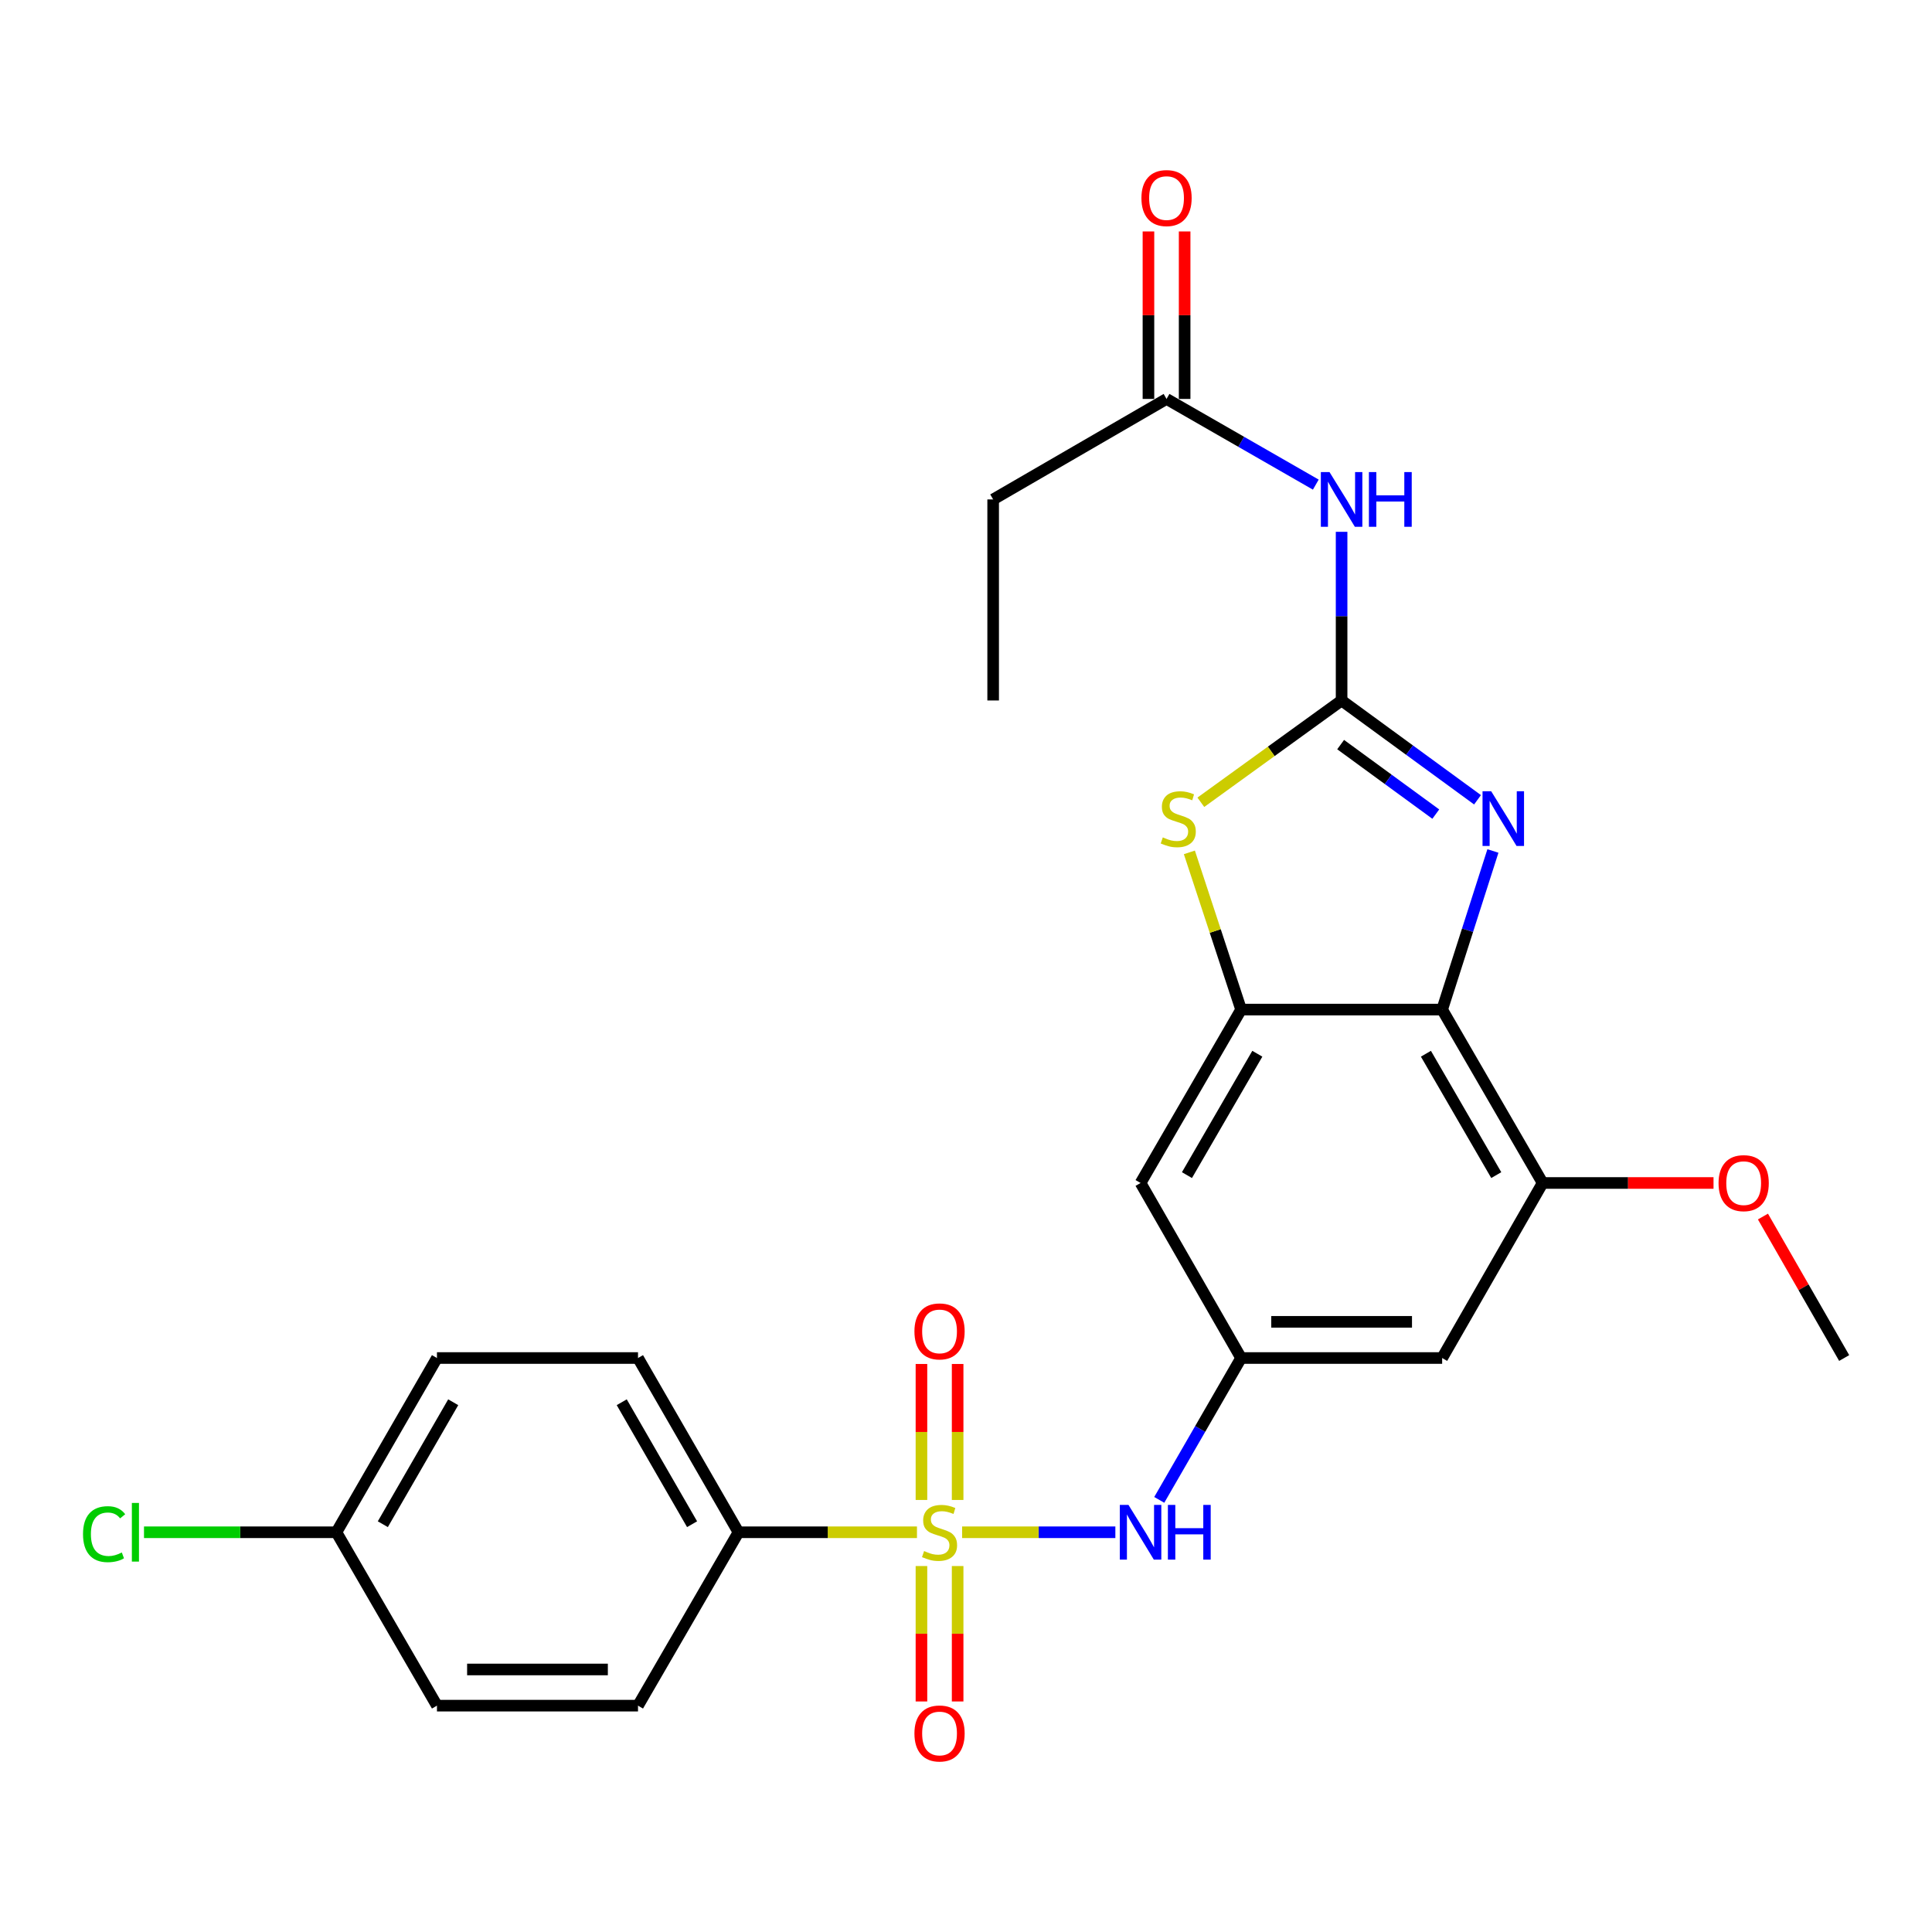 <?xml version='1.0' encoding='iso-8859-1'?>
<svg version='1.1' baseProfile='full'
              xmlns='http://www.w3.org/2000/svg'
                      xmlns:rdkit='http://www.rdkit.org/xml'
                      xmlns:xlink='http://www.w3.org/1999/xlink'
                  xml:space='preserve'
width='1000px' height='1000px' viewBox='0 0 1000 1000'>
<!-- END OF HEADER -->
<rect style='opacity:1.0;fill:#FFFFFF;stroke:none' width='1000' height='1000' x='0' y='0'> </rect>
<path class='bond-6' d='M 497.987,793.099 L 537.647,793.099' style='fill:none;fill-rule:evenodd;stroke:#CCCC00;stroke-width:6px;stroke-linecap:butt;stroke-linejoin:miter;stroke-opacity:1' />
<path class='bond-6' d='M 537.647,793.099 L 577.307,793.099' style='fill:none;fill-rule:evenodd;stroke:#0000FF;stroke-width:6px;stroke-linecap:butt;stroke-linejoin:miter;stroke-opacity:1' />
<path class='bond-10' d='M 474.624,793.099 L 428.434,793.099' style='fill:none;fill-rule:evenodd;stroke:#CCCC00;stroke-width:6px;stroke-linecap:butt;stroke-linejoin:miter;stroke-opacity:1' />
<path class='bond-10' d='M 428.434,793.099 L 382.244,793.099' style='fill:none;fill-rule:evenodd;stroke:#000000;stroke-width:6px;stroke-linecap:butt;stroke-linejoin:miter;stroke-opacity:1' />
<path class='bond-13' d='M 495.67,776.378 L 495.67,741.185' style='fill:none;fill-rule:evenodd;stroke:#CCCC00;stroke-width:6px;stroke-linecap:butt;stroke-linejoin:miter;stroke-opacity:1' />
<path class='bond-13' d='M 495.67,741.185 L 495.67,705.991' style='fill:none;fill-rule:evenodd;stroke:#FF0000;stroke-width:6px;stroke-linecap:butt;stroke-linejoin:miter;stroke-opacity:1' />
<path class='bond-13' d='M 476.941,776.378 L 476.941,741.185' style='fill:none;fill-rule:evenodd;stroke:#CCCC00;stroke-width:6px;stroke-linecap:butt;stroke-linejoin:miter;stroke-opacity:1' />
<path class='bond-13' d='M 476.941,741.185 L 476.941,705.991' style='fill:none;fill-rule:evenodd;stroke:#FF0000;stroke-width:6px;stroke-linecap:butt;stroke-linejoin:miter;stroke-opacity:1' />
<path class='bond-14' d='M 476.941,810.581 L 476.941,845.628' style='fill:none;fill-rule:evenodd;stroke:#CCCC00;stroke-width:6px;stroke-linecap:butt;stroke-linejoin:miter;stroke-opacity:1' />
<path class='bond-14' d='M 476.941,845.628 L 476.941,880.676' style='fill:none;fill-rule:evenodd;stroke:#FF0000;stroke-width:6px;stroke-linecap:butt;stroke-linejoin:miter;stroke-opacity:1' />
<path class='bond-14' d='M 495.67,810.581 L 495.67,845.628' style='fill:none;fill-rule:evenodd;stroke:#CCCC00;stroke-width:6px;stroke-linecap:butt;stroke-linejoin:miter;stroke-opacity:1' />
<path class='bond-14' d='M 495.67,845.628 L 495.67,880.676' style='fill:none;fill-rule:evenodd;stroke:#FF0000;stroke-width:6px;stroke-linecap:butt;stroke-linejoin:miter;stroke-opacity:1' />
<path class='bond-0' d='M 694.408,362.567 L 657.981,388.911' style='fill:none;fill-rule:evenodd;stroke:#000000;stroke-width:6px;stroke-linecap:butt;stroke-linejoin:miter;stroke-opacity:1' />
<path class='bond-0' d='M 657.981,388.911 L 621.555,415.255' style='fill:none;fill-rule:evenodd;stroke:#CCCC00;stroke-width:6px;stroke-linecap:butt;stroke-linejoin:miter;stroke-opacity:1' />
<path class='bond-5' d='M 694.408,362.567 L 694.408,318.917' style='fill:none;fill-rule:evenodd;stroke:#000000;stroke-width:6px;stroke-linecap:butt;stroke-linejoin:miter;stroke-opacity:1' />
<path class='bond-5' d='M 694.408,318.917 L 694.408,275.267' style='fill:none;fill-rule:evenodd;stroke:#0000FF;stroke-width:6px;stroke-linecap:butt;stroke-linejoin:miter;stroke-opacity:1' />
<path class='bond-28' d='M 694.408,362.567 L 729.586,388.268' style='fill:none;fill-rule:evenodd;stroke:#000000;stroke-width:6px;stroke-linecap:butt;stroke-linejoin:miter;stroke-opacity:1' />
<path class='bond-28' d='M 729.586,388.268 L 764.765,413.968' style='fill:none;fill-rule:evenodd;stroke:#0000FF;stroke-width:6px;stroke-linecap:butt;stroke-linejoin:miter;stroke-opacity:1' />
<path class='bond-28' d='M 693.913,385.401 L 718.538,403.391' style='fill:none;fill-rule:evenodd;stroke:#000000;stroke-width:6px;stroke-linecap:butt;stroke-linejoin:miter;stroke-opacity:1' />
<path class='bond-28' d='M 718.538,403.391 L 743.163,421.381' style='fill:none;fill-rule:evenodd;stroke:#0000FF;stroke-width:6px;stroke-linecap:butt;stroke-linejoin:miter;stroke-opacity:1' />
<path class='bond-1' d='M 772.733,440.462 L 759.593,481.509' style='fill:none;fill-rule:evenodd;stroke:#0000FF;stroke-width:6px;stroke-linecap:butt;stroke-linejoin:miter;stroke-opacity:1' />
<path class='bond-1' d='M 759.593,481.509 L 746.454,522.556' style='fill:none;fill-rule:evenodd;stroke:#000000;stroke-width:6px;stroke-linecap:butt;stroke-linejoin:miter;stroke-opacity:1' />
<path class='bond-2' d='M 746.454,522.556 L 798.469,612.31' style='fill:none;fill-rule:evenodd;stroke:#000000;stroke-width:6px;stroke-linecap:butt;stroke-linejoin:miter;stroke-opacity:1' />
<path class='bond-2' d='M 738.052,545.41 L 774.462,608.238' style='fill:none;fill-rule:evenodd;stroke:#000000;stroke-width:6px;stroke-linecap:butt;stroke-linejoin:miter;stroke-opacity:1' />
<path class='bond-27' d='M 746.454,522.556 L 642.393,522.556' style='fill:none;fill-rule:evenodd;stroke:#000000;stroke-width:6px;stroke-linecap:butt;stroke-linejoin:miter;stroke-opacity:1' />
<path class='bond-3' d='M 642.393,522.556 L 590.357,612.31' style='fill:none;fill-rule:evenodd;stroke:#000000;stroke-width:6px;stroke-linecap:butt;stroke-linejoin:miter;stroke-opacity:1' />
<path class='bond-3' d='M 650.79,545.413 L 614.365,608.241' style='fill:none;fill-rule:evenodd;stroke:#000000;stroke-width:6px;stroke-linecap:butt;stroke-linejoin:miter;stroke-opacity:1' />
<path class='bond-4' d='M 642.393,522.556 L 629.006,481.873' style='fill:none;fill-rule:evenodd;stroke:#000000;stroke-width:6px;stroke-linecap:butt;stroke-linejoin:miter;stroke-opacity:1' />
<path class='bond-4' d='M 629.006,481.873 L 615.619,441.189' style='fill:none;fill-rule:evenodd;stroke:#CCCC00;stroke-width:6px;stroke-linecap:butt;stroke-linejoin:miter;stroke-opacity:1' />
<path class='bond-12' d='M 681.056,250.841 L 642.428,228.666' style='fill:none;fill-rule:evenodd;stroke:#0000FF;stroke-width:6px;stroke-linecap:butt;stroke-linejoin:miter;stroke-opacity:1' />
<path class='bond-12' d='M 642.428,228.666 L 603.8,206.491' style='fill:none;fill-rule:evenodd;stroke:#000000;stroke-width:6px;stroke-linecap:butt;stroke-linejoin:miter;stroke-opacity:1' />
<path class='bond-8' d='M 600.028,776.336 L 621.21,739.622' style='fill:none;fill-rule:evenodd;stroke:#0000FF;stroke-width:6px;stroke-linecap:butt;stroke-linejoin:miter;stroke-opacity:1' />
<path class='bond-8' d='M 621.21,739.622 L 642.393,702.908' style='fill:none;fill-rule:evenodd;stroke:#000000;stroke-width:6px;stroke-linecap:butt;stroke-linejoin:miter;stroke-opacity:1' />
<path class='bond-7' d='M 798.469,612.31 L 746.454,702.908' style='fill:none;fill-rule:evenodd;stroke:#000000;stroke-width:6px;stroke-linecap:butt;stroke-linejoin:miter;stroke-opacity:1' />
<path class='bond-18' d='M 798.469,612.31 L 842.694,612.31' style='fill:none;fill-rule:evenodd;stroke:#000000;stroke-width:6px;stroke-linecap:butt;stroke-linejoin:miter;stroke-opacity:1' />
<path class='bond-18' d='M 842.694,612.31 L 886.919,612.31' style='fill:none;fill-rule:evenodd;stroke:#FF0000;stroke-width:6px;stroke-linecap:butt;stroke-linejoin:miter;stroke-opacity:1' />
<path class='bond-9' d='M 642.393,702.908 L 590.357,612.31' style='fill:none;fill-rule:evenodd;stroke:#000000;stroke-width:6px;stroke-linecap:butt;stroke-linejoin:miter;stroke-opacity:1' />
<path class='bond-11' d='M 642.393,702.908 L 746.454,702.908' style='fill:none;fill-rule:evenodd;stroke:#000000;stroke-width:6px;stroke-linecap:butt;stroke-linejoin:miter;stroke-opacity:1' />
<path class='bond-11' d='M 658.002,684.178 L 730.845,684.178' style='fill:none;fill-rule:evenodd;stroke:#000000;stroke-width:6px;stroke-linecap:butt;stroke-linejoin:miter;stroke-opacity:1' />
<path class='bond-16' d='M 382.244,793.099 L 330.229,702.908' style='fill:none;fill-rule:evenodd;stroke:#000000;stroke-width:6px;stroke-linecap:butt;stroke-linejoin:miter;stroke-opacity:1' />
<path class='bond-16' d='M 358.218,788.927 L 321.807,725.793' style='fill:none;fill-rule:evenodd;stroke:#000000;stroke-width:6px;stroke-linecap:butt;stroke-linejoin:miter;stroke-opacity:1' />
<path class='bond-17' d='M 382.244,793.099 L 330.229,882.843' style='fill:none;fill-rule:evenodd;stroke:#000000;stroke-width:6px;stroke-linecap:butt;stroke-linejoin:miter;stroke-opacity:1' />
<path class='bond-15' d='M 613.165,206.491 L 613.165,163.146' style='fill:none;fill-rule:evenodd;stroke:#000000;stroke-width:6px;stroke-linecap:butt;stroke-linejoin:miter;stroke-opacity:1' />
<path class='bond-15' d='M 613.165,163.146 L 613.165,119.801' style='fill:none;fill-rule:evenodd;stroke:#FF0000;stroke-width:6px;stroke-linecap:butt;stroke-linejoin:miter;stroke-opacity:1' />
<path class='bond-15' d='M 594.435,206.491 L 594.435,163.146' style='fill:none;fill-rule:evenodd;stroke:#000000;stroke-width:6px;stroke-linecap:butt;stroke-linejoin:miter;stroke-opacity:1' />
<path class='bond-15' d='M 594.435,163.146 L 594.435,119.801' style='fill:none;fill-rule:evenodd;stroke:#FF0000;stroke-width:6px;stroke-linecap:butt;stroke-linejoin:miter;stroke-opacity:1' />
<path class='bond-23' d='M 603.8,206.491 L 514.056,258.506' style='fill:none;fill-rule:evenodd;stroke:#000000;stroke-width:6px;stroke-linecap:butt;stroke-linejoin:miter;stroke-opacity:1' />
<path class='bond-21' d='M 330.229,702.908 L 226.168,702.908' style='fill:none;fill-rule:evenodd;stroke:#000000;stroke-width:6px;stroke-linecap:butt;stroke-linejoin:miter;stroke-opacity:1' />
<path class='bond-20' d='M 330.229,882.843 L 226.168,882.843' style='fill:none;fill-rule:evenodd;stroke:#000000;stroke-width:6px;stroke-linecap:butt;stroke-linejoin:miter;stroke-opacity:1' />
<path class='bond-20' d='M 314.62,864.114 L 241.777,864.114' style='fill:none;fill-rule:evenodd;stroke:#000000;stroke-width:6px;stroke-linecap:butt;stroke-linejoin:miter;stroke-opacity:1' />
<path class='bond-24' d='M 912.496,629.682 L 933.521,666.295' style='fill:none;fill-rule:evenodd;stroke:#FF0000;stroke-width:6px;stroke-linecap:butt;stroke-linejoin:miter;stroke-opacity:1' />
<path class='bond-24' d='M 933.521,666.295 L 954.545,702.908' style='fill:none;fill-rule:evenodd;stroke:#000000;stroke-width:6px;stroke-linecap:butt;stroke-linejoin:miter;stroke-opacity:1' />
<path class='bond-19' d='M 174.122,793.099 L 226.168,882.843' style='fill:none;fill-rule:evenodd;stroke:#000000;stroke-width:6px;stroke-linecap:butt;stroke-linejoin:miter;stroke-opacity:1' />
<path class='bond-22' d='M 174.122,793.099 L 124.327,793.099' style='fill:none;fill-rule:evenodd;stroke:#000000;stroke-width:6px;stroke-linecap:butt;stroke-linejoin:miter;stroke-opacity:1' />
<path class='bond-22' d='M 124.327,793.099 L 74.532,793.099' style='fill:none;fill-rule:evenodd;stroke:#00CC00;stroke-width:6px;stroke-linecap:butt;stroke-linejoin:miter;stroke-opacity:1' />
<path class='bond-26' d='M 174.122,793.099 L 226.168,702.908' style='fill:none;fill-rule:evenodd;stroke:#000000;stroke-width:6px;stroke-linecap:butt;stroke-linejoin:miter;stroke-opacity:1' />
<path class='bond-26' d='M 198.15,788.931 L 234.583,725.797' style='fill:none;fill-rule:evenodd;stroke:#000000;stroke-width:6px;stroke-linecap:butt;stroke-linejoin:miter;stroke-opacity:1' />
<path class='bond-25' d='M 514.056,258.506 L 514.056,362.567' style='fill:none;fill-rule:evenodd;stroke:#000000;stroke-width:6px;stroke-linecap:butt;stroke-linejoin:miter;stroke-opacity:1' />
<path  class='atom-0' d='M 478.306 802.819
Q 478.626 802.939, 479.946 803.499
Q 481.266 804.059, 482.706 804.419
Q 484.186 804.739, 485.626 804.739
Q 488.306 804.739, 489.866 803.459
Q 491.426 802.139, 491.426 799.859
Q 491.426 798.299, 490.626 797.339
Q 489.866 796.379, 488.666 795.859
Q 487.466 795.339, 485.466 794.739
Q 482.946 793.979, 481.426 793.259
Q 479.946 792.539, 478.866 791.019
Q 477.826 789.499, 477.826 786.939
Q 477.826 783.379, 480.226 781.179
Q 482.666 778.979, 487.466 778.979
Q 490.746 778.979, 494.466 780.539
L 493.546 783.619
Q 490.146 782.219, 487.586 782.219
Q 484.826 782.219, 483.306 783.379
Q 481.786 784.499, 481.826 786.459
Q 481.826 787.979, 482.586 788.899
Q 483.386 789.819, 484.506 790.339
Q 485.666 790.859, 487.586 791.459
Q 490.146 792.259, 491.666 793.059
Q 493.186 793.859, 494.266 795.499
Q 495.386 797.099, 495.386 799.859
Q 495.386 803.779, 492.746 805.899
Q 490.146 807.979, 485.786 807.979
Q 483.266 807.979, 481.346 807.419
Q 479.466 806.899, 477.226 805.979
L 478.306 802.819
' fill='#CCCC00'/>
<path  class='atom-2' d='M 771.836 409.548
L 781.116 424.548
Q 782.036 426.028, 783.516 428.708
Q 784.996 431.388, 785.076 431.548
L 785.076 409.548
L 788.836 409.548
L 788.836 437.868
L 784.956 437.868
L 774.996 421.468
Q 773.836 419.548, 772.596 417.348
Q 771.396 415.148, 771.036 414.468
L 771.036 437.868
L 767.356 437.868
L 767.356 409.548
L 771.836 409.548
' fill='#0000FF'/>
<path  class='atom-5' d='M 601.866 433.428
Q 602.186 433.548, 603.506 434.108
Q 604.826 434.668, 606.266 435.028
Q 607.746 435.348, 609.186 435.348
Q 611.866 435.348, 613.426 434.068
Q 614.986 432.748, 614.986 430.468
Q 614.986 428.908, 614.186 427.948
Q 613.426 426.988, 612.226 426.468
Q 611.026 425.948, 609.026 425.348
Q 606.506 424.588, 604.986 423.868
Q 603.506 423.148, 602.426 421.628
Q 601.386 420.108, 601.386 417.548
Q 601.386 413.988, 603.786 411.788
Q 606.226 409.588, 611.026 409.588
Q 614.306 409.588, 618.026 411.148
L 617.106 414.228
Q 613.706 412.828, 611.146 412.828
Q 608.386 412.828, 606.866 413.988
Q 605.346 415.108, 605.386 417.068
Q 605.386 418.588, 606.146 419.508
Q 606.946 420.428, 608.066 420.948
Q 609.226 421.468, 611.146 422.068
Q 613.706 422.868, 615.226 423.668
Q 616.746 424.468, 617.826 426.108
Q 618.946 427.708, 618.946 430.468
Q 618.946 434.388, 616.306 436.508
Q 613.706 438.588, 609.346 438.588
Q 606.826 438.588, 604.906 438.028
Q 603.026 437.508, 600.786 436.588
L 601.866 433.428
' fill='#CCCC00'/>
<path  class='atom-6' d='M 688.148 244.346
L 697.428 259.346
Q 698.348 260.826, 699.828 263.506
Q 701.308 266.186, 701.388 266.346
L 701.388 244.346
L 705.148 244.346
L 705.148 272.666
L 701.268 272.666
L 691.308 256.266
Q 690.148 254.346, 688.908 252.146
Q 687.708 249.946, 687.348 249.266
L 687.348 272.666
L 683.668 272.666
L 683.668 244.346
L 688.148 244.346
' fill='#0000FF'/>
<path  class='atom-6' d='M 708.548 244.346
L 712.388 244.346
L 712.388 256.386
L 726.868 256.386
L 726.868 244.346
L 730.708 244.346
L 730.708 272.666
L 726.868 272.666
L 726.868 259.586
L 712.388 259.586
L 712.388 272.666
L 708.548 272.666
L 708.548 244.346
' fill='#0000FF'/>
<path  class='atom-7' d='M 584.097 778.939
L 593.377 793.939
Q 594.297 795.419, 595.777 798.099
Q 597.257 800.779, 597.337 800.939
L 597.337 778.939
L 601.097 778.939
L 601.097 807.259
L 597.217 807.259
L 587.257 790.859
Q 586.097 788.939, 584.857 786.739
Q 583.657 784.539, 583.297 783.859
L 583.297 807.259
L 579.617 807.259
L 579.617 778.939
L 584.097 778.939
' fill='#0000FF'/>
<path  class='atom-7' d='M 604.497 778.939
L 608.337 778.939
L 608.337 790.979
L 622.817 790.979
L 622.817 778.939
L 626.657 778.939
L 626.657 807.259
L 622.817 807.259
L 622.817 794.179
L 608.337 794.179
L 608.337 807.259
L 604.497 807.259
L 604.497 778.939
' fill='#0000FF'/>
<path  class='atom-14' d='M 473.306 689.128
Q 473.306 682.328, 476.666 678.528
Q 480.026 674.728, 486.306 674.728
Q 492.586 674.728, 495.946 678.528
Q 499.306 682.328, 499.306 689.128
Q 499.306 696.008, 495.906 699.928
Q 492.506 703.808, 486.306 703.808
Q 480.066 703.808, 476.666 699.928
Q 473.306 696.048, 473.306 689.128
M 486.306 700.608
Q 490.626 700.608, 492.946 697.728
Q 495.306 694.808, 495.306 689.128
Q 495.306 683.568, 492.946 680.768
Q 490.626 677.928, 486.306 677.928
Q 481.986 677.928, 479.626 680.728
Q 477.306 683.528, 477.306 689.128
Q 477.306 694.848, 479.626 697.728
Q 481.986 700.608, 486.306 700.608
' fill='#FF0000'/>
<path  class='atom-15' d='M 473.306 897.24
Q 473.306 890.44, 476.666 886.64
Q 480.026 882.84, 486.306 882.84
Q 492.586 882.84, 495.946 886.64
Q 499.306 890.44, 499.306 897.24
Q 499.306 904.12, 495.906 908.04
Q 492.506 911.92, 486.306 911.92
Q 480.066 911.92, 476.666 908.04
Q 473.306 904.16, 473.306 897.24
M 486.306 908.72
Q 490.626 908.72, 492.946 905.84
Q 495.306 902.92, 495.306 897.24
Q 495.306 891.68, 492.946 888.88
Q 490.626 886.04, 486.306 886.04
Q 481.986 886.04, 479.626 888.84
Q 477.306 891.64, 477.306 897.24
Q 477.306 902.96, 479.626 905.84
Q 481.986 908.72, 486.306 908.72
' fill='#FF0000'/>
<path  class='atom-16' d='M 590.8 102.52
Q 590.8 95.72, 594.16 91.92
Q 597.52 88.12, 603.8 88.12
Q 610.08 88.12, 613.44 91.92
Q 616.8 95.72, 616.8 102.52
Q 616.8 109.4, 613.4 113.32
Q 610 117.2, 603.8 117.2
Q 597.56 117.2, 594.16 113.32
Q 590.8 109.44, 590.8 102.52
M 603.8 114
Q 608.12 114, 610.44 111.12
Q 612.8 108.2, 612.8 102.52
Q 612.8 96.96, 610.44 94.16
Q 608.12 91.32, 603.8 91.32
Q 599.48 91.32, 597.12 94.12
Q 594.8 96.92, 594.8 102.52
Q 594.8 108.24, 597.12 111.12
Q 599.48 114, 603.8 114
' fill='#FF0000'/>
<path  class='atom-19' d='M 889.52 612.39
Q 889.52 605.59, 892.88 601.79
Q 896.24 597.99, 902.52 597.99
Q 908.8 597.99, 912.16 601.79
Q 915.52 605.59, 915.52 612.39
Q 915.52 619.27, 912.12 623.19
Q 908.72 627.07, 902.52 627.07
Q 896.28 627.07, 892.88 623.19
Q 889.52 619.31, 889.52 612.39
M 902.52 623.87
Q 906.84 623.87, 909.16 620.99
Q 911.52 618.07, 911.52 612.39
Q 911.52 606.83, 909.16 604.03
Q 906.84 601.19, 902.52 601.19
Q 898.2 601.19, 895.84 603.99
Q 893.52 606.79, 893.52 612.39
Q 893.52 618.11, 895.84 620.99
Q 898.2 623.87, 902.52 623.87
' fill='#FF0000'/>
<path  class='atom-23' d='M 42.971 794.079
Q 42.971 787.039, 46.251 783.359
Q 49.571 779.639, 55.851 779.639
Q 61.691 779.639, 64.811 783.759
L 62.171 785.919
Q 59.891 782.919, 55.851 782.919
Q 51.571 782.919, 49.291 785.799
Q 47.051 788.639, 47.051 794.079
Q 47.051 799.679, 49.371 802.559
Q 51.731 805.439, 56.291 805.439
Q 59.411 805.439, 63.051 803.559
L 64.171 806.559
Q 62.691 807.519, 60.451 808.079
Q 58.211 808.639, 55.731 808.639
Q 49.571 808.639, 46.251 804.879
Q 42.971 801.119, 42.971 794.079
' fill='#00CC00'/>
<path  class='atom-23' d='M 68.251 777.919
L 71.931 777.919
L 71.931 808.279
L 68.251 808.279
L 68.251 777.919
' fill='#00CC00'/>
</svg>

